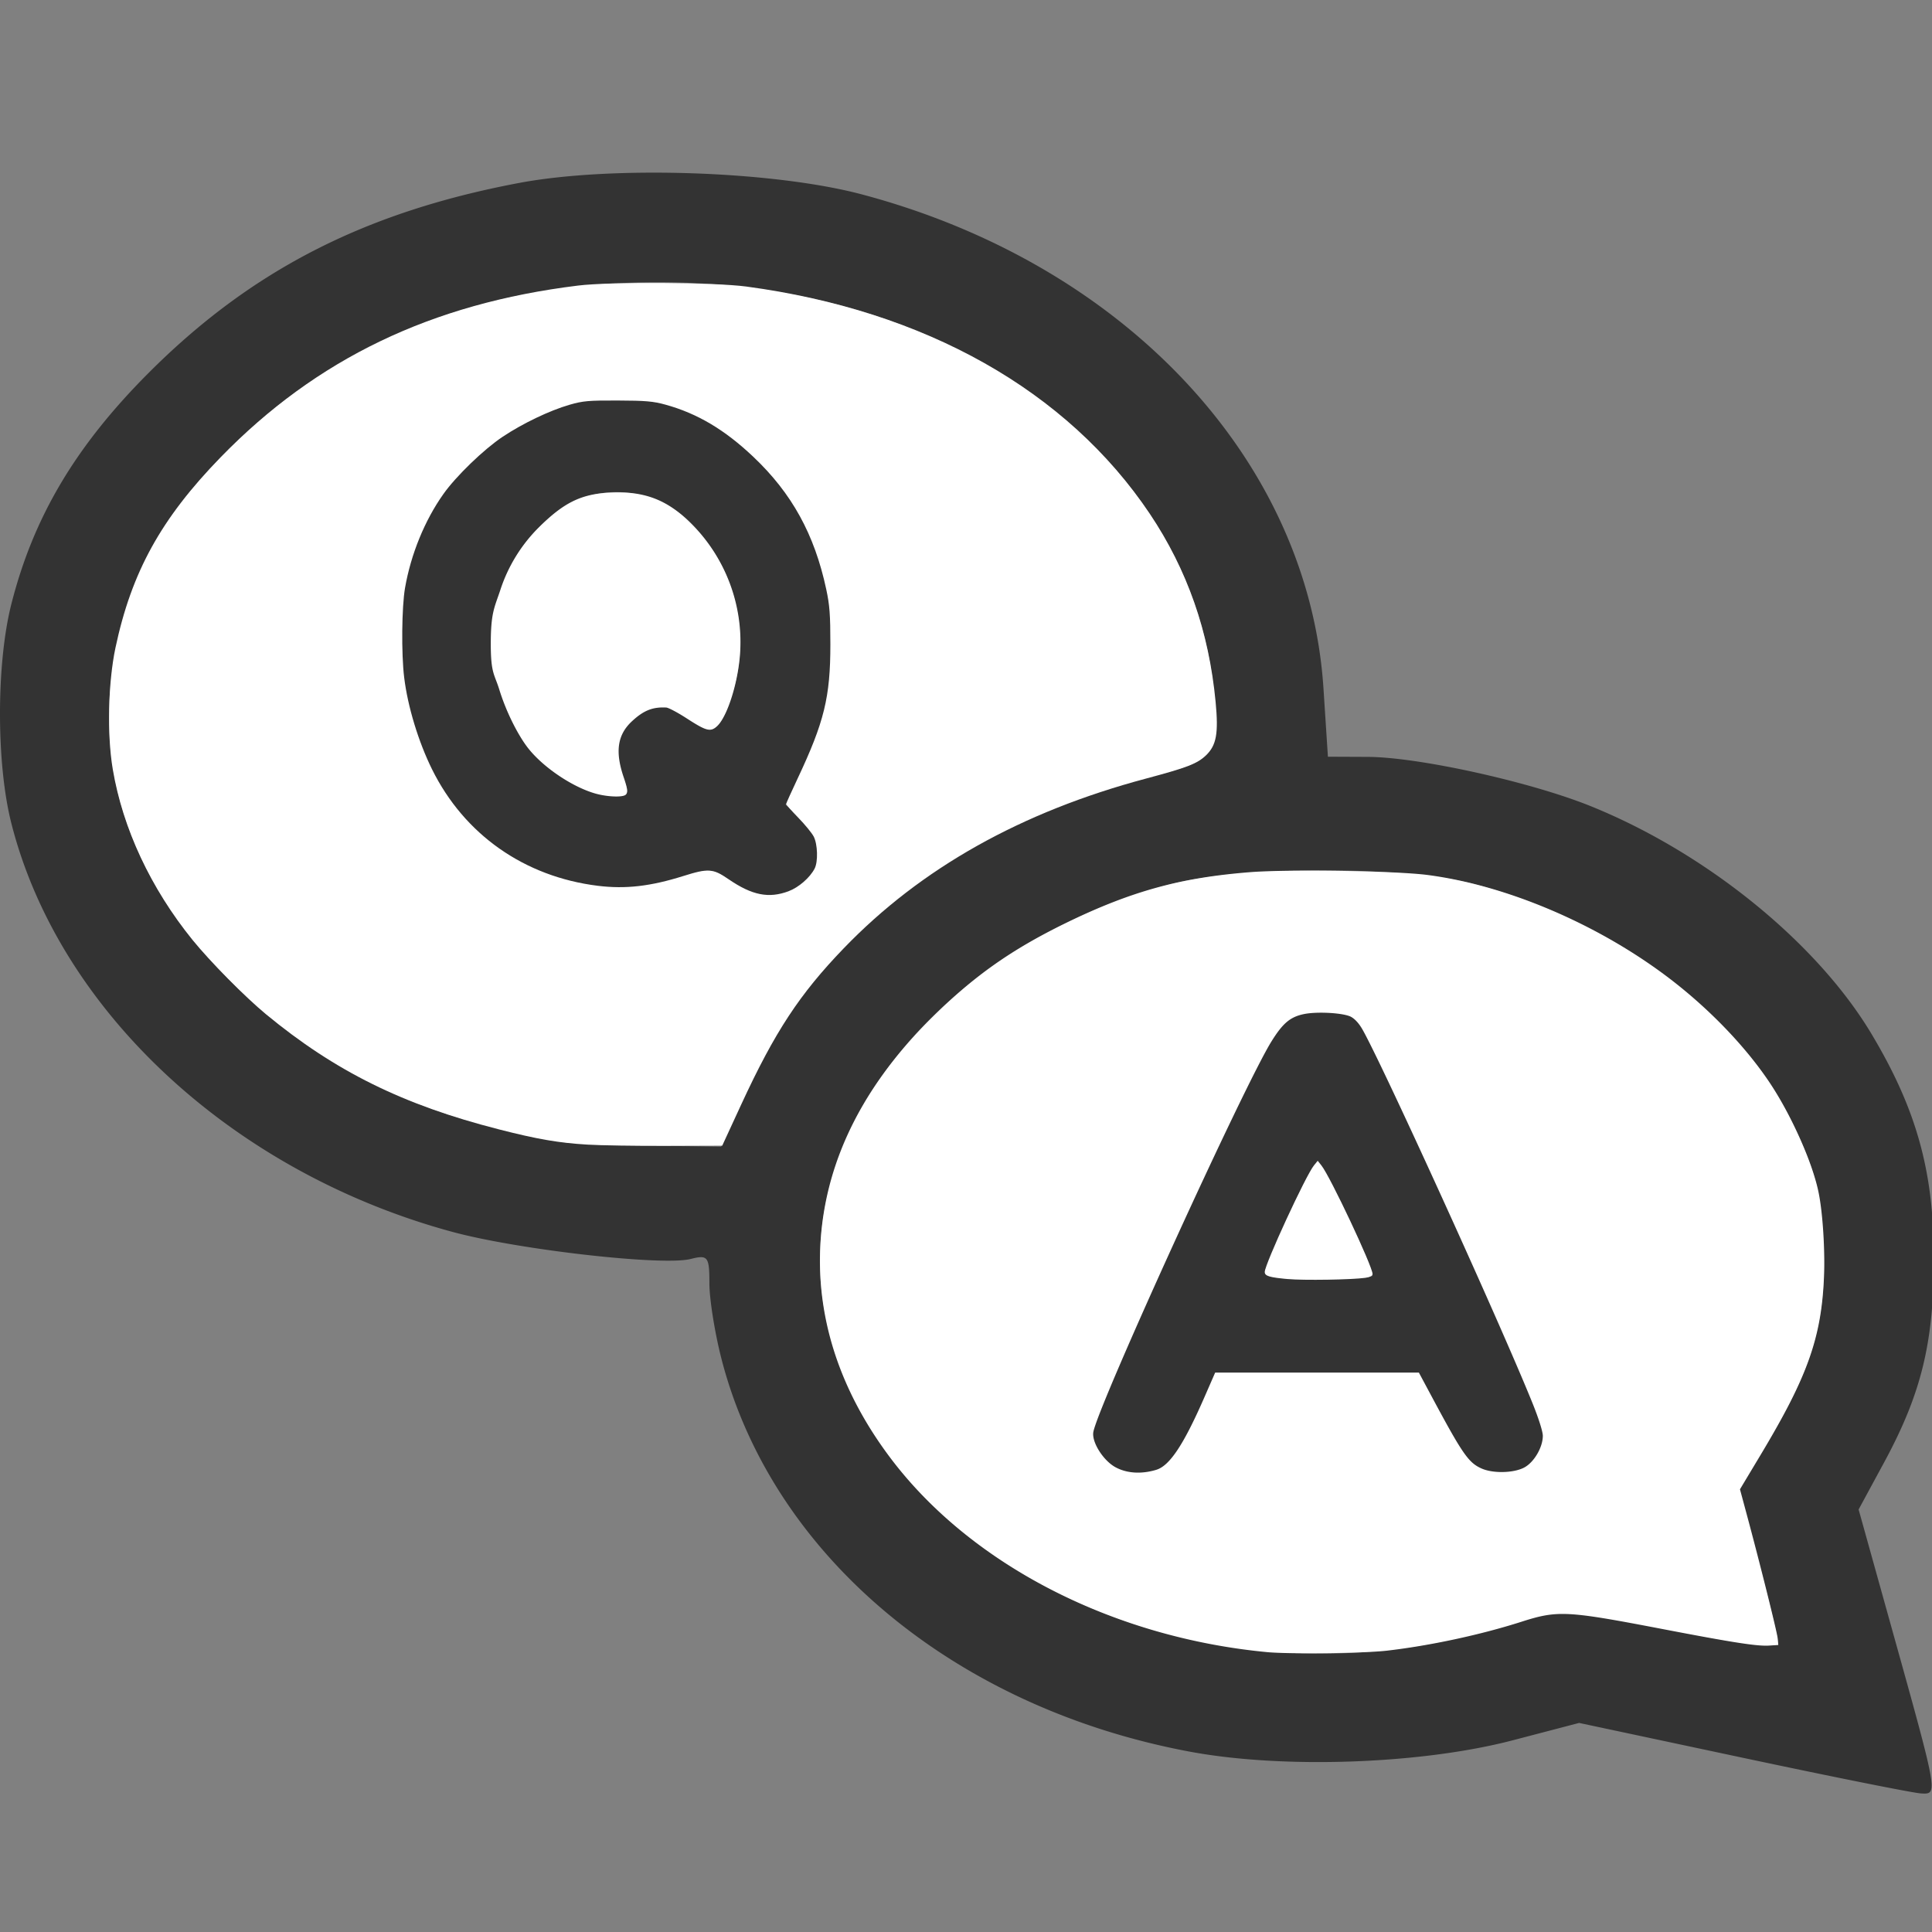 <svg xmlns="http://www.w3.org/2000/svg" xml:space="preserve" width="25" height="25"><rect width="100%" height="100%" fill="#808080" stroke="none"/><path d="m61.577 61.532-5.76-1.226-2.331.61c-3.226.843-8.092 1.013-11.376.397-8.285-1.555-14.66-6.9-16.445-13.788-.237-.914-.43-2.12-.43-2.68 0-.94-.052-1.006-.663-.852-.993.249-6.054-.326-8.36-.95C8.493 40.955 2.37 35.287.69 28.673c-.532-2.09-.532-5.606-.002-7.701.772-3.05 2.244-5.538 4.791-8.099 3.617-3.635 7.62-5.692 13.07-6.718 3.26-.613 8.918-.424 12.034.4 9.267 2.455 15.722 9.36 16.245 17.376l.156 2.4 1.4.006c1.792.008 5.716.875 7.837 1.731 4.064 1.642 7.958 4.8 9.879 8.014 1.572 2.63 2.182 4.808 2.19 7.822.008 2.999-.43 4.809-1.753 7.25l-.892 1.646 1.17 4.197c1.636 5.867 1.628 5.82 1.024 5.788-.276-.015-3.094-.579-6.262-1.253m-10.79-4.05c1.107-.215 2.54-.58 3.184-.812 1.106-.398 1.384-.378 5.006.354 2.535.513 3.834.672 3.834.47 0-.168-.309-1.455-.685-2.86l-.684-2.553 1.107-1.835c1.53-2.534 2.002-4.307 1.85-6.946-.102-1.76-.303-2.5-1.128-4.17-1.864-3.772-6.242-7.039-11.157-8.325-2.466-.646-8.254-.636-10.697.018-7.998 2.142-13.304 8.691-12.134 14.978 1.512 8.13 11.6 13.61 21.504 11.681m-11.659-6.418c-.25-.276-.454-.7-.454-.943 0-.244 1.442-3.593 3.204-7.444 2.698-5.896 3.315-7.04 3.909-7.245.741-.257 1.93-.17 2.257.164.436.447 6.536 13.956 6.537 14.477.003 1.003-.618 1.544-1.656 1.446-.853-.081-1.039-.262-1.854-1.805L50.164 48h-7.12l-.56 1.303c-.306.716-.753 1.519-.992 1.783-.565.625-1.789.614-2.364-.022m9.42-6.49c0-.363-1.745-3.98-1.92-3.98-.163 0-1.073 1.865-1.84 3.772-.103.255.361.343 1.811.343 1.072 0 1.95-.061 1.95-.135m-21.837-6.862c2.355-5.15 7.583-9.116 14.112-10.703 2.28-.554 2.426-.787 2.106-3.352-.95-7.61-8.453-13.44-17.969-13.967-6.682-.37-12.373 1.622-16.593 5.807-2.13 2.114-3.193 3.865-3.832 6.318-1.175 4.51.165 8.757 3.934 12.476a19.15 19.15 0 0 0 8.552 4.903c2.747.735 3.017.772 6.019.812l2.606.035zm-.708-6.976c-.637-.5-.748-.507-1.888-.11-2.448.854-5.505.029-7.437-2.007-1.889-1.992-3.358-6.74-1.403-10.601 1.223-2.415 4.065-4.296 6.499-4.301 2.05-.004 3.398.53 4.97 1.967 2.933 2.628 3.575 7.213 1.957 10.736l-.784 1.598.579.539c1.7 1.584-.643 3.634-2.493 2.18m-3.827-3.699c-.427-.938-.1-1.924.768-2.32.644-.294.845-.26 1.542.255.888.656 1.078.556 1.534-.807.72-2.153.097-4.612-1.561-6.17-1.192-1.119-3.107-1.291-4.41-.397-2.76 1.894-3.09 5.57-1.324 8.212.668 1 2.149 1.892 3.143 1.892.548 0 .58-.069.308-.665" style="fill:#333" transform="translate(-.107 .102)scale(.368)"/><path d="M20.951 39.971c-1.013-.06-1.765-.19-3.121-.537-3.377-.864-5.754-2.04-8.186-4.047-.727-.6-1.975-1.863-2.582-2.612-1.467-1.809-2.454-3.92-2.806-6.004-.204-1.201-.163-3.056.094-4.267.565-2.665 1.602-4.544 3.697-6.7 3.37-3.465 7.407-5.406 12.572-6.04 1.114-.138 4.8-.115 5.92.035 6.289.846 11.277 3.657 14.184 7.993 1.314 1.96 2.08 4.15 2.313 6.62.104 1.102.028 1.52-.34 1.87-.308.295-.657.43-2.106.817-4.39 1.171-7.914 3.15-10.628 5.966-1.555 1.613-2.424 2.936-3.6 5.479l-.675 1.463-1.952.007c-1.074.004-2.326-.015-2.784-.043m7.067-8.91c.356-.132.754-.478.918-.798.125-.242.106-.856-.033-1.125-.065-.125-.31-.423-.543-.663s-.425-.455-.425-.48.18-.426.399-.89c.94-1.994 1.155-2.87 1.155-4.724 0-1.048-.025-1.379-.146-1.941-.413-1.929-1.21-3.374-2.566-4.657-1.006-.952-1.964-1.521-3.085-1.831-.429-.119-.703-.143-1.676-.146-1.027-.004-1.227.013-1.697.149-.7.202-1.646.654-2.354 1.126-.66.44-1.64 1.385-2.086 2.017-.654.924-1.14 2.112-1.346 3.296-.117.67-.133 2.32-.03 3.153.124 1.019.5 2.256.978 3.224 1.135 2.296 3.247 3.78 5.833 4.099.976.12 1.852.019 3.014-.347.867-.273 1.033-.26 1.585.118.824.564 1.41.68 2.105.42" style="font-variation-settings:normal;opacity:1;vector-effect:none;fill:#fff;fill-opacity:1;stroke:none;stroke-width:.024;stroke-linecap:butt;stroke-linejoin:miter;stroke-miterlimit:4;stroke-dasharray:none;stroke-dashoffset:0;stroke-opacity:1;-inkscape-stroke:none;stop-color:#000;stop-opacity:1" transform="translate(-.107 .102)scale(.368)"/><path d="M21.25 27.633c-.831-.228-1.899-.953-2.42-1.643-.363-.48-.76-1.296-.98-2.012-.171-.555-.302-.565-.302-1.612 0-1.092.125-1.27.33-1.88a5.5 5.5 0 0 1 1.334-2.192c.898-.9 1.513-1.203 2.542-1.251 1.22-.058 2.03.262 2.887 1.138a5.87 5.87 0 0 1 1.676 4.466c-.06 1.018-.427 2.221-.79 2.585-.244.244-.377.213-1.11-.262-.308-.198-.622-.364-.699-.368-.476-.025-.792.1-1.2.477-.518.477-.606 1.073-.293 1.985.15.44.155.579.018.631-.17.065-.634.036-.992-.062M44.862 57.818c-5.449-.512-10.447-3.088-13.267-6.836-1.634-2.173-2.472-4.516-2.472-6.917-.002-3.098 1.312-5.96 3.924-8.548 1.478-1.464 2.788-2.392 4.699-3.326 2.295-1.123 4.043-1.607 6.5-1.8 1.345-.106 5.132-.046 6.237.098 2.765.36 5.94 1.706 8.414 3.566 1.435 1.078 2.753 2.438 3.621 3.738.763 1.141 1.515 2.832 1.723 3.877.145.725.226 2.019.186 2.96-.091 2.134-.575 3.493-2.222 6.241l-.732 1.22.227.842c.468 1.732 1.078 4.176 1.099 4.4l.022.233-.326.02c-.416.027-1.238-.1-3.765-.585-3.37-.646-3.667-.66-4.955-.248-1.43.457-3.207.838-4.722 1.013-.793.091-3.425.124-4.19.052m-3.91-6.414c.469-.143.963-.89 1.688-2.55l.378-.866h7.164l.392.732c1.136 2.124 1.343 2.427 1.804 2.636.399.182 1.126.168 1.503-.028.346-.18.659-.71.659-1.118 0-.148-.148-.616-.364-1.15-1.18-2.922-5.502-12.4-6.024-13.214-.13-.204-.28-.346-.416-.395-.338-.122-1.17-.158-1.597-.07-.482.1-.742.32-1.14.96-.966 1.55-6.06 12.717-6.263 13.728-.07.356.352 1.025.794 1.255.4.21.907.237 1.423.08" style="font-variation-settings:normal;opacity:1;vector-effect:none;fill:#fff;fill-opacity:1;stroke:none;stroke-width:.024;stroke-linecap:butt;stroke-linejoin:miter;stroke-miterlimit:4;stroke-dasharray:none;stroke-dashoffset:0;stroke-opacity:1;-inkscape-stroke:none;stop-color:#000;stop-opacity:1" transform="translate(-.107 .102)scale(.368)"/><path d="M45.56 44.697c-.643-.059-.797-.107-.797-.248 0-.268 1.439-3.386 1.728-3.744l.134-.166.132.166c.307.385 1.797 3.55 1.797 3.815 0 .062-.091.111-.25.134-.47.068-2.178.095-2.743.043" style="font-variation-settings:normal;opacity:1;vector-effect:none;fill:#fff;fill-opacity:1;stroke:none;stroke-width:.024;stroke-linecap:butt;stroke-linejoin:miter;stroke-miterlimit:4;stroke-dasharray:none;stroke-dashoffset:0;stroke-opacity:1;-inkscape-stroke:none;stop-color:#000;stop-opacity:1" transform="translate(-.107 .102)scale(.368)"/></svg>